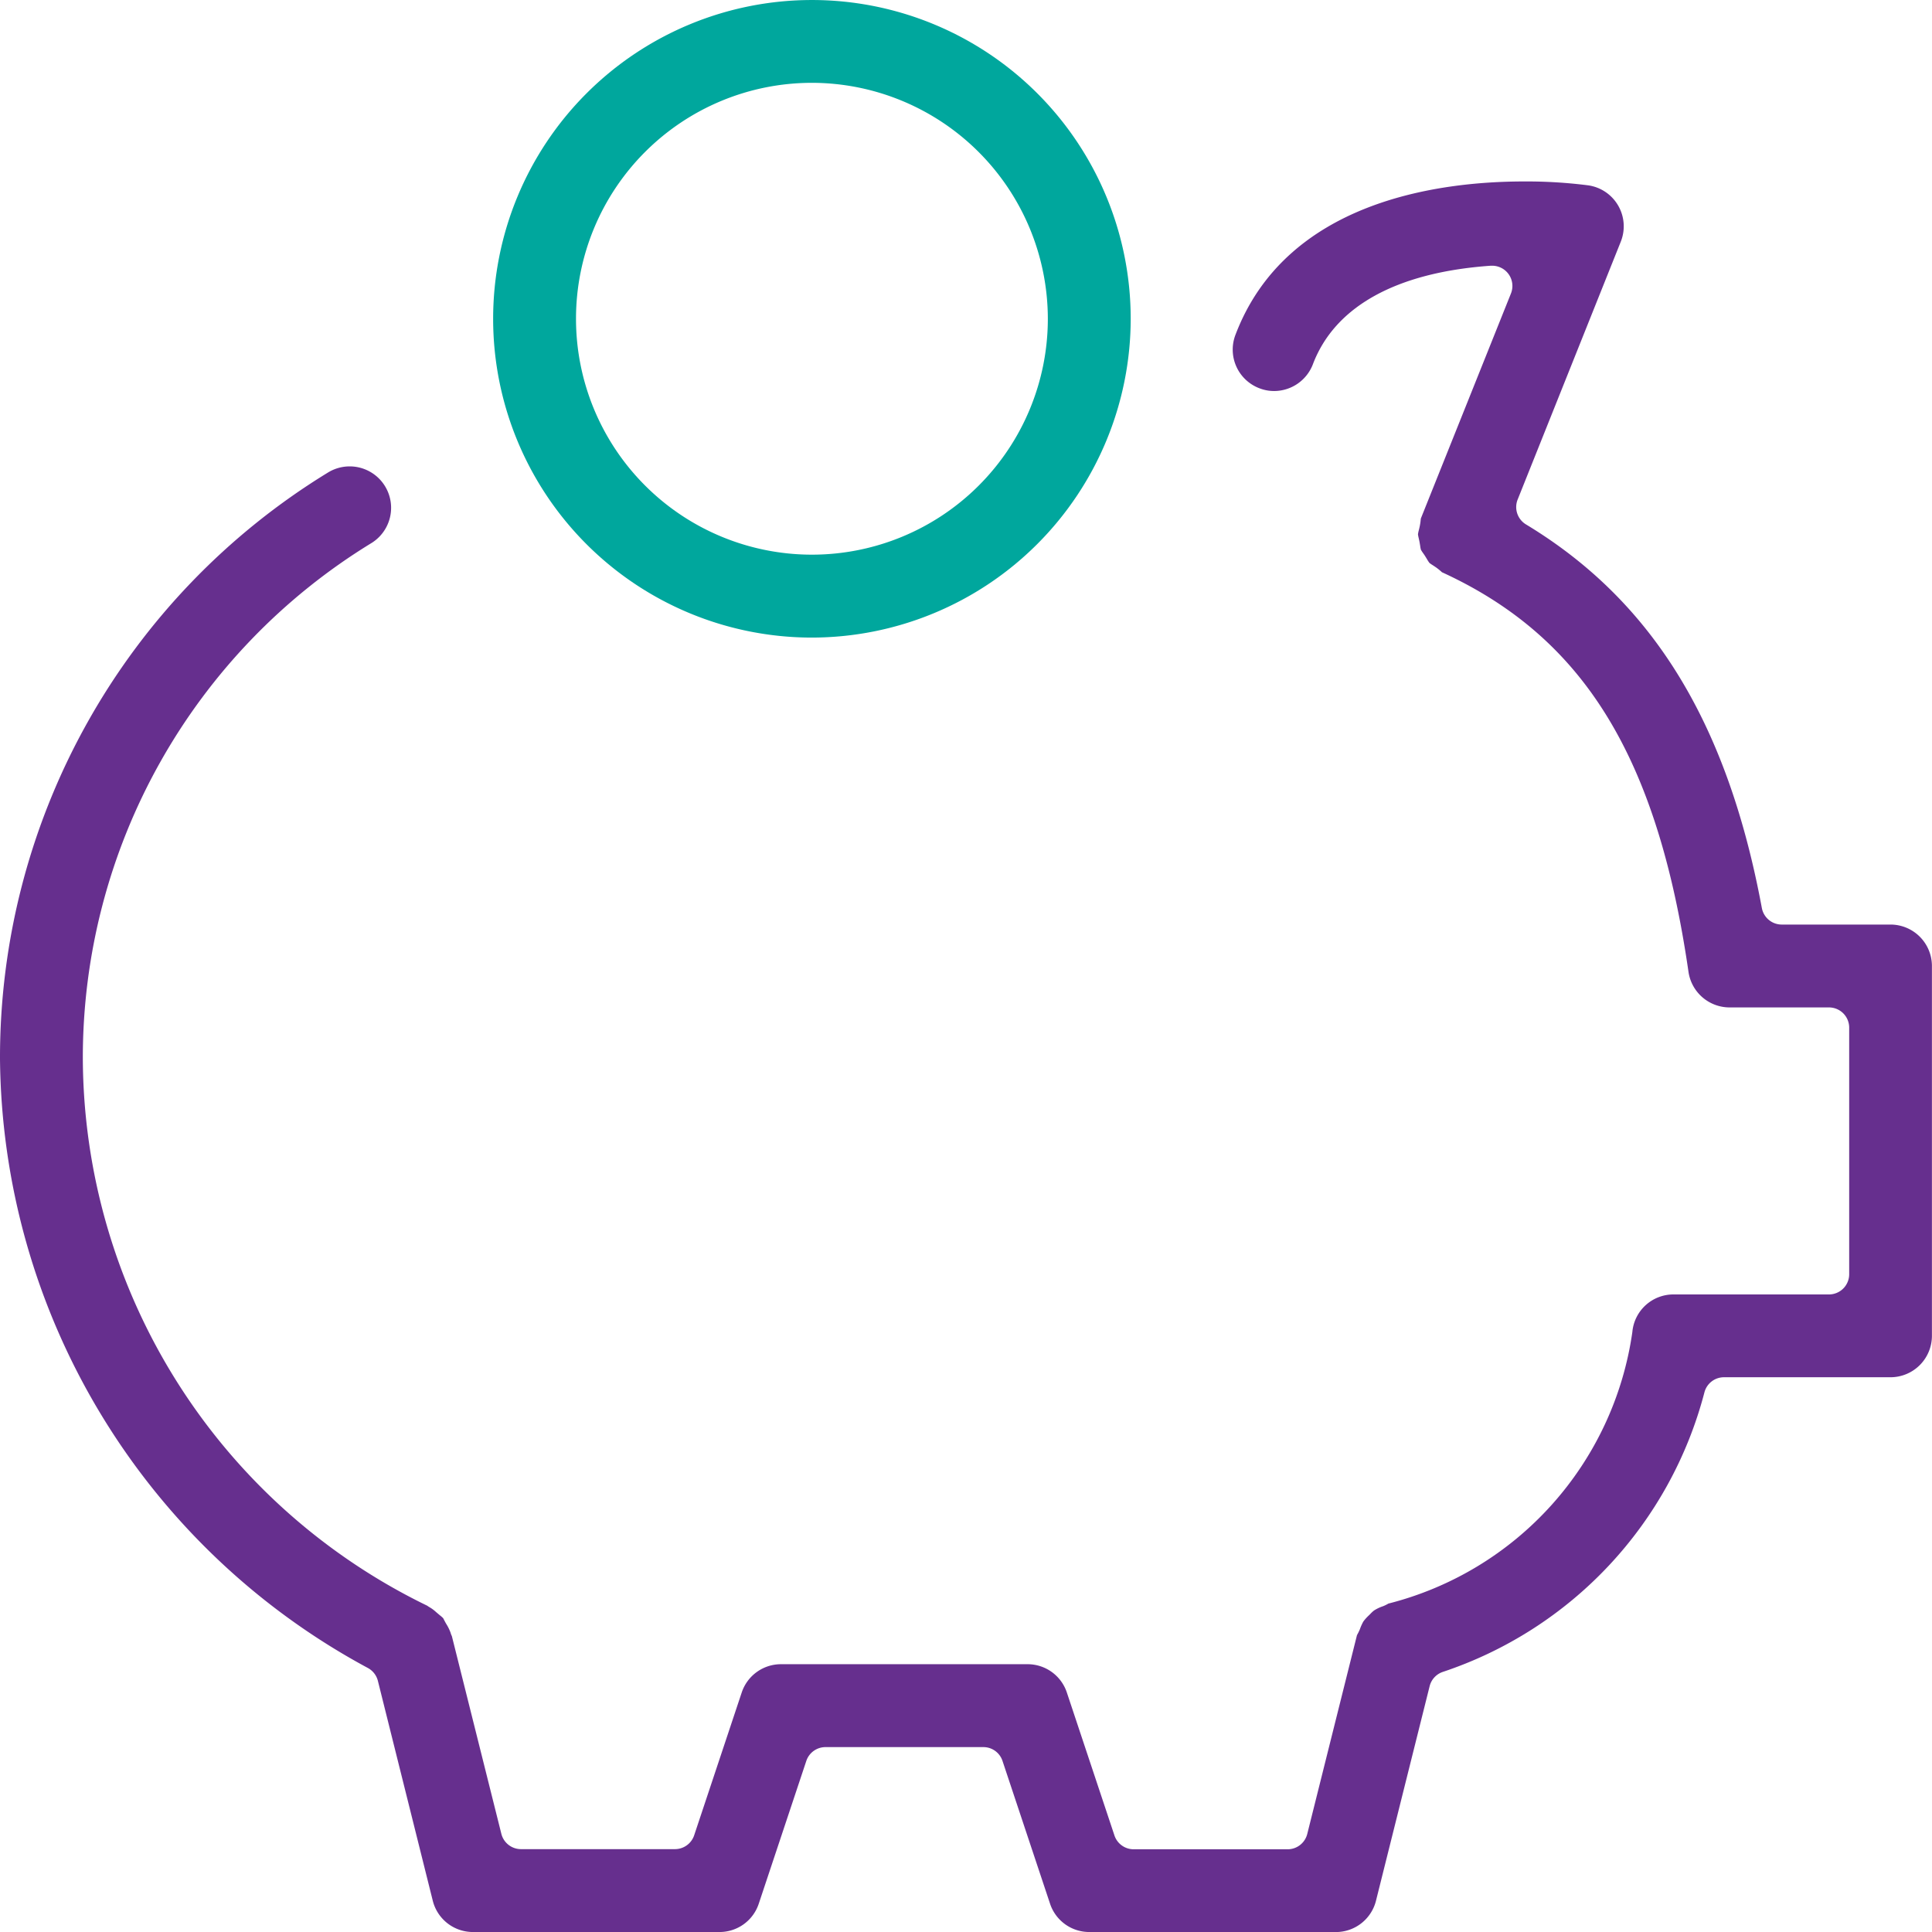 <?xml version="1.0" encoding="UTF-8"?>
<svg xmlns="http://www.w3.org/2000/svg" id="HSA_Icon" data-name="HSA Icon" width="105.642" height="105.643" viewBox="0 0 105.642 105.643">
  <path id="Path_1127" data-name="Path 1127" d="M60.822,34.863A17.431,17.431,0,1,1,78.253,17.431,17.452,17.452,0,0,1,60.822,34.863m0-30.334a12.9,12.9,0,1,0,12.9,12.9,12.917,12.917,0,0,0-12.9-12.9" transform="translate(-16.426)" fill="#00a79d"></path>
  <path id="Path_1128" data-name="Path 1128" d="M59.563,111.688a2.257,2.257,0,0,1-2.146-1.547l-2.6-7.808a1.1,1.1,0,0,0-1.049-.756H45.139a1.106,1.106,0,0,0-1.05.756l-2.6,7.807a2.257,2.257,0,0,1-2.146,1.548H25.858a2.261,2.261,0,0,1-2.195-1.716l-3-12.017a1.108,1.108,0,0,0-.554-.708A38.206,38.206,0,0,1,0,63.923,37.493,37.493,0,0,1,17.929,31.886a2.265,2.265,0,0,1,2.383,3.853A32.982,32.982,0,0,0,4.529,63.923,33.407,33.407,0,0,0,23.362,93.846a1.436,1.436,0,0,0,.156.1,2,2,0,0,1,.324.245l.2.17a1.91,1.91,0,0,1,.188.163c.019.029.037.07.058.111.034.064.068.129.105.193a2.477,2.477,0,0,1,.243.49,1.059,1.059,0,0,0,.072.19l2.706,10.81a1.106,1.106,0,0,0,1.073.838h8.42a1.107,1.107,0,0,0,1.05-.756l2.6-7.808a2.261,2.261,0,0,1,2.147-1.548H56.192A2.26,2.26,0,0,1,58.338,98.6l2.6,7.808a1.108,1.108,0,0,0,1.05.756h8.42a1.107,1.107,0,0,0,1.073-.838L74.2,95.453a2.784,2.784,0,0,0,.16-.324,2.633,2.633,0,0,1,.186-.416,2.416,2.416,0,0,1,.317-.351l.076-.077a1.719,1.719,0,0,1,.192-.177,2.184,2.184,0,0,1,.492-.234,2.053,2.053,0,0,0,.294-.145A17.93,17.93,0,0,0,89.257,78.882a2.254,2.254,0,0,1,2.256-2.057h8.495a1.106,1.106,0,0,0,1.106-1.106V62.237a1.106,1.106,0,0,0-1.106-1.106h-5.44a2.272,2.272,0,0,1-2.24-1.937c-1.707-11.775-5.74-18.312-13.488-21.862a.32.32,0,0,0-.058-.055,3.1,3.1,0,0,0-.25-.2c-.063-.044-.128-.086-.193-.129a1.922,1.922,0,0,1-.175-.12,1.774,1.774,0,0,1-.127-.193c-.035-.058-.07-.116-.106-.174s-.083-.126-.126-.186a1.875,1.875,0,0,1-.11-.171,1.633,1.633,0,0,1-.04-.216c-.012-.072-.024-.144-.037-.217s-.03-.14-.045-.211a1.783,1.783,0,0,1-.038-.2,1.959,1.959,0,0,1,.047-.226c.019-.075.037-.15.052-.226a2.97,2.97,0,0,0,.047-.31,1.033,1.033,0,0,1,.013-.106l4.925-12.3a1.106,1.106,0,0,0-1.027-1.517c-.027,0-.052,0-.078,0-5.163.364-8.527,2.227-9.725,5.388a2.275,2.275,0,0,1-2.117,1.463,2.209,2.209,0,0,1-.8-.148,2.26,2.26,0,0,1-1.319-2.92c2.768-7.3,11.079-8.391,15.786-8.391a26.548,26.548,0,0,1,3.508.213,2.263,2.263,0,0,1,1.777,3.081l-5.639,14.1a1.108,1.108,0,0,0,.454,1.358c6.92,4.183,11.018,10.85,12.9,20.981a1.107,1.107,0,0,0,1.088.9h5.948a2.267,2.267,0,0,1,2.263,2.264V79.089a2.267,2.267,0,0,1-2.263,2.264H94.267a1.105,1.105,0,0,0-1.066.816,21.958,21.958,0,0,1-14.32,15.3,1.107,1.107,0,0,0-.708.776l-2.933,11.729a2.261,2.261,0,0,1-2.195,1.716Z" transform="translate(0 -6.045)" fill="#662f8e"></path>
</svg>
